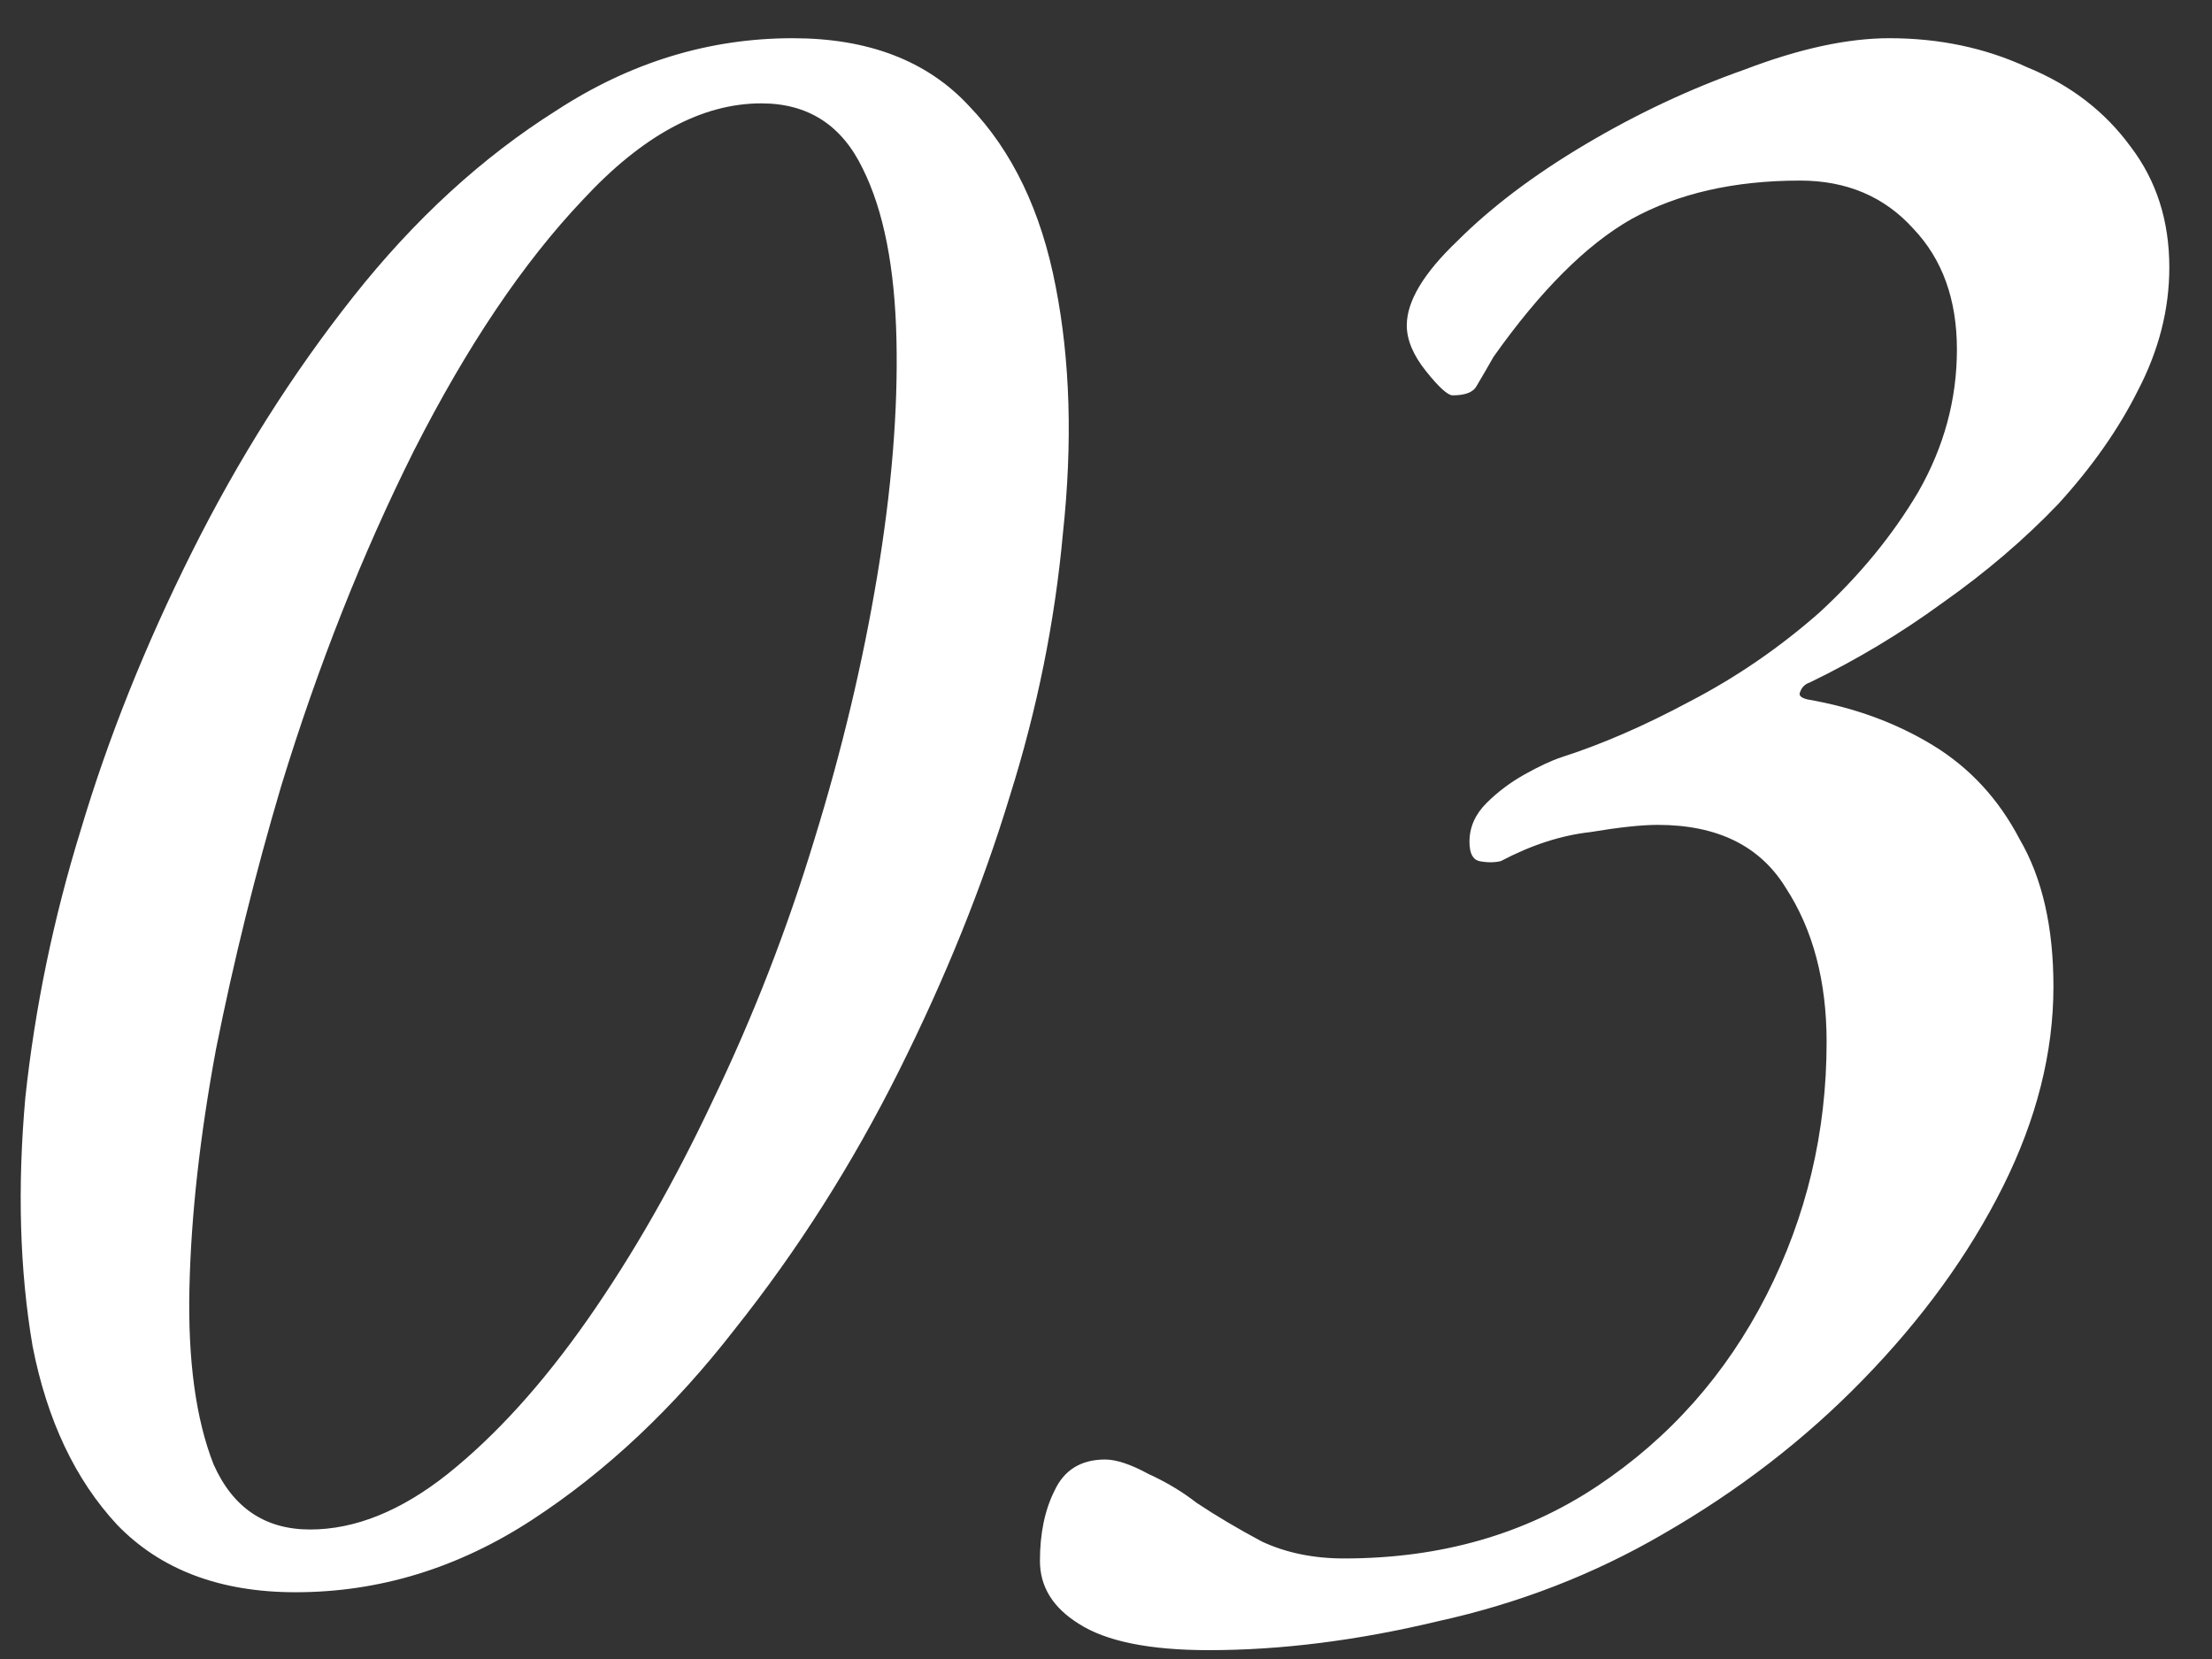 <?xml version="1.0" encoding="UTF-8"?> <svg xmlns="http://www.w3.org/2000/svg" width="44" height="33" viewBox="0 0 44 33" fill="none"><rect x="0" y="0" width="44" height="33" fill="#333333" stroke="none"/><path d="M5.88 31.672C4.376 31.672 3.192 31.224 2.328 30.328C1.496 29.432 0.936 28.248 0.648 26.776C0.392 25.272 0.344 23.624 0.504 21.832C0.696 20.04 1.064 18.264 1.608 16.504C2.152 14.68 2.888 12.84 3.816 10.984C4.744 9.128 5.816 7.432 7.032 5.896C8.248 4.36 9.592 3.128 11.064 2.2C12.536 1.24 14.104 0.76 15.768 0.76C17.272 0.76 18.44 1.208 19.272 2.104C20.136 3 20.712 4.2 21 5.704C21.288 7.176 21.336 8.808 21.144 10.6C20.984 12.36 20.632 14.104 20.088 15.832C19.544 17.624 18.808 19.448 17.88 21.304C16.952 23.16 15.864 24.872 14.616 26.44C13.4 28.008 12.056 29.272 10.584 30.232C9.112 31.192 7.544 31.672 5.88 31.672ZM6.168 30.424C7.064 30.424 7.976 30.056 8.904 29.32C9.864 28.552 10.792 27.528 11.688 26.248C12.584 24.968 13.416 23.512 14.184 21.88C14.984 20.216 15.656 18.488 16.2 16.696C16.744 14.936 17.16 13.192 17.448 11.464C17.736 9.736 17.864 8.168 17.832 6.76C17.8 5.32 17.576 4.184 17.16 3.352C16.744 2.488 16.072 2.056 15.144 2.056C13.96 2.056 12.776 2.696 11.592 3.976C10.408 5.224 9.288 6.888 8.232 8.968C7.208 11.016 6.328 13.24 5.592 15.64C5.08 17.368 4.648 19.112 4.296 20.872C3.976 22.6 3.8 24.184 3.768 25.624C3.736 27.064 3.896 28.232 4.248 29.128C4.632 29.992 5.272 30.424 6.168 30.424ZM24.047 32.824C22.863 32.824 21.998 32.648 21.454 32.296C20.942 31.976 20.686 31.56 20.686 31.048C20.686 30.504 20.782 30.04 20.974 29.656C21.166 29.24 21.503 29.032 21.983 29.032C22.206 29.032 22.494 29.128 22.846 29.32C23.198 29.48 23.518 29.672 23.806 29.896C24.191 30.152 24.622 30.408 25.102 30.664C25.582 30.888 26.127 31 26.735 31C28.654 31 30.334 30.52 31.774 29.56C33.215 28.6 34.334 27.336 35.135 25.768C35.934 24.2 36.334 22.52 36.334 20.728C36.334 19.512 36.062 18.488 35.519 17.656C35.007 16.824 34.158 16.408 32.974 16.408C32.654 16.408 32.206 16.456 31.631 16.552C31.055 16.616 30.462 16.808 29.855 17.128C29.727 17.16 29.582 17.16 29.422 17.128C29.294 17.096 29.23 16.968 29.23 16.744C29.23 16.456 29.343 16.2 29.567 15.976C29.791 15.752 30.047 15.56 30.334 15.4C30.622 15.24 30.863 15.128 31.055 15.064C31.855 14.808 32.703 14.44 33.599 13.96C34.526 13.48 35.391 12.888 36.191 12.184C36.99 11.448 37.647 10.648 38.158 9.784C38.67 8.888 38.926 7.944 38.926 6.952C38.926 5.96 38.639 5.16 38.062 4.552C37.486 3.912 36.734 3.592 35.806 3.592C34.495 3.592 33.374 3.848 32.447 4.36C31.55 4.872 30.639 5.784 29.71 7.096C29.582 7.32 29.471 7.512 29.375 7.672C29.311 7.8 29.151 7.864 28.895 7.864C28.799 7.864 28.622 7.704 28.366 7.384C28.11 7.064 27.983 6.76 27.983 6.472C27.983 5.992 28.319 5.432 28.991 4.792C29.663 4.12 30.511 3.48 31.535 2.872C32.559 2.264 33.614 1.768 34.703 1.384C35.791 0.968 36.751 0.76 37.583 0.76C38.575 0.76 39.486 0.952 40.319 1.336C41.182 1.688 41.87 2.216 42.383 2.92C42.895 3.592 43.151 4.392 43.151 5.32C43.151 6.152 42.943 6.968 42.526 7.768C42.142 8.536 41.614 9.288 40.943 10.024C40.27 10.728 39.502 11.384 38.639 11.992C37.806 12.6 36.926 13.128 35.998 13.576C35.903 13.608 35.839 13.672 35.806 13.768C35.775 13.832 35.822 13.88 35.95 13.912C36.879 14.072 37.711 14.376 38.447 14.824C39.182 15.272 39.758 15.896 40.175 16.696C40.623 17.464 40.846 18.44 40.846 19.624C40.846 20.936 40.511 22.264 39.839 23.608C39.166 24.952 38.239 26.232 37.054 27.448C35.903 28.632 34.575 29.656 33.071 30.52C31.695 31.32 30.206 31.896 28.607 32.248C27.006 32.632 25.486 32.824 24.047 32.824Z" fill="white"></path></svg> 